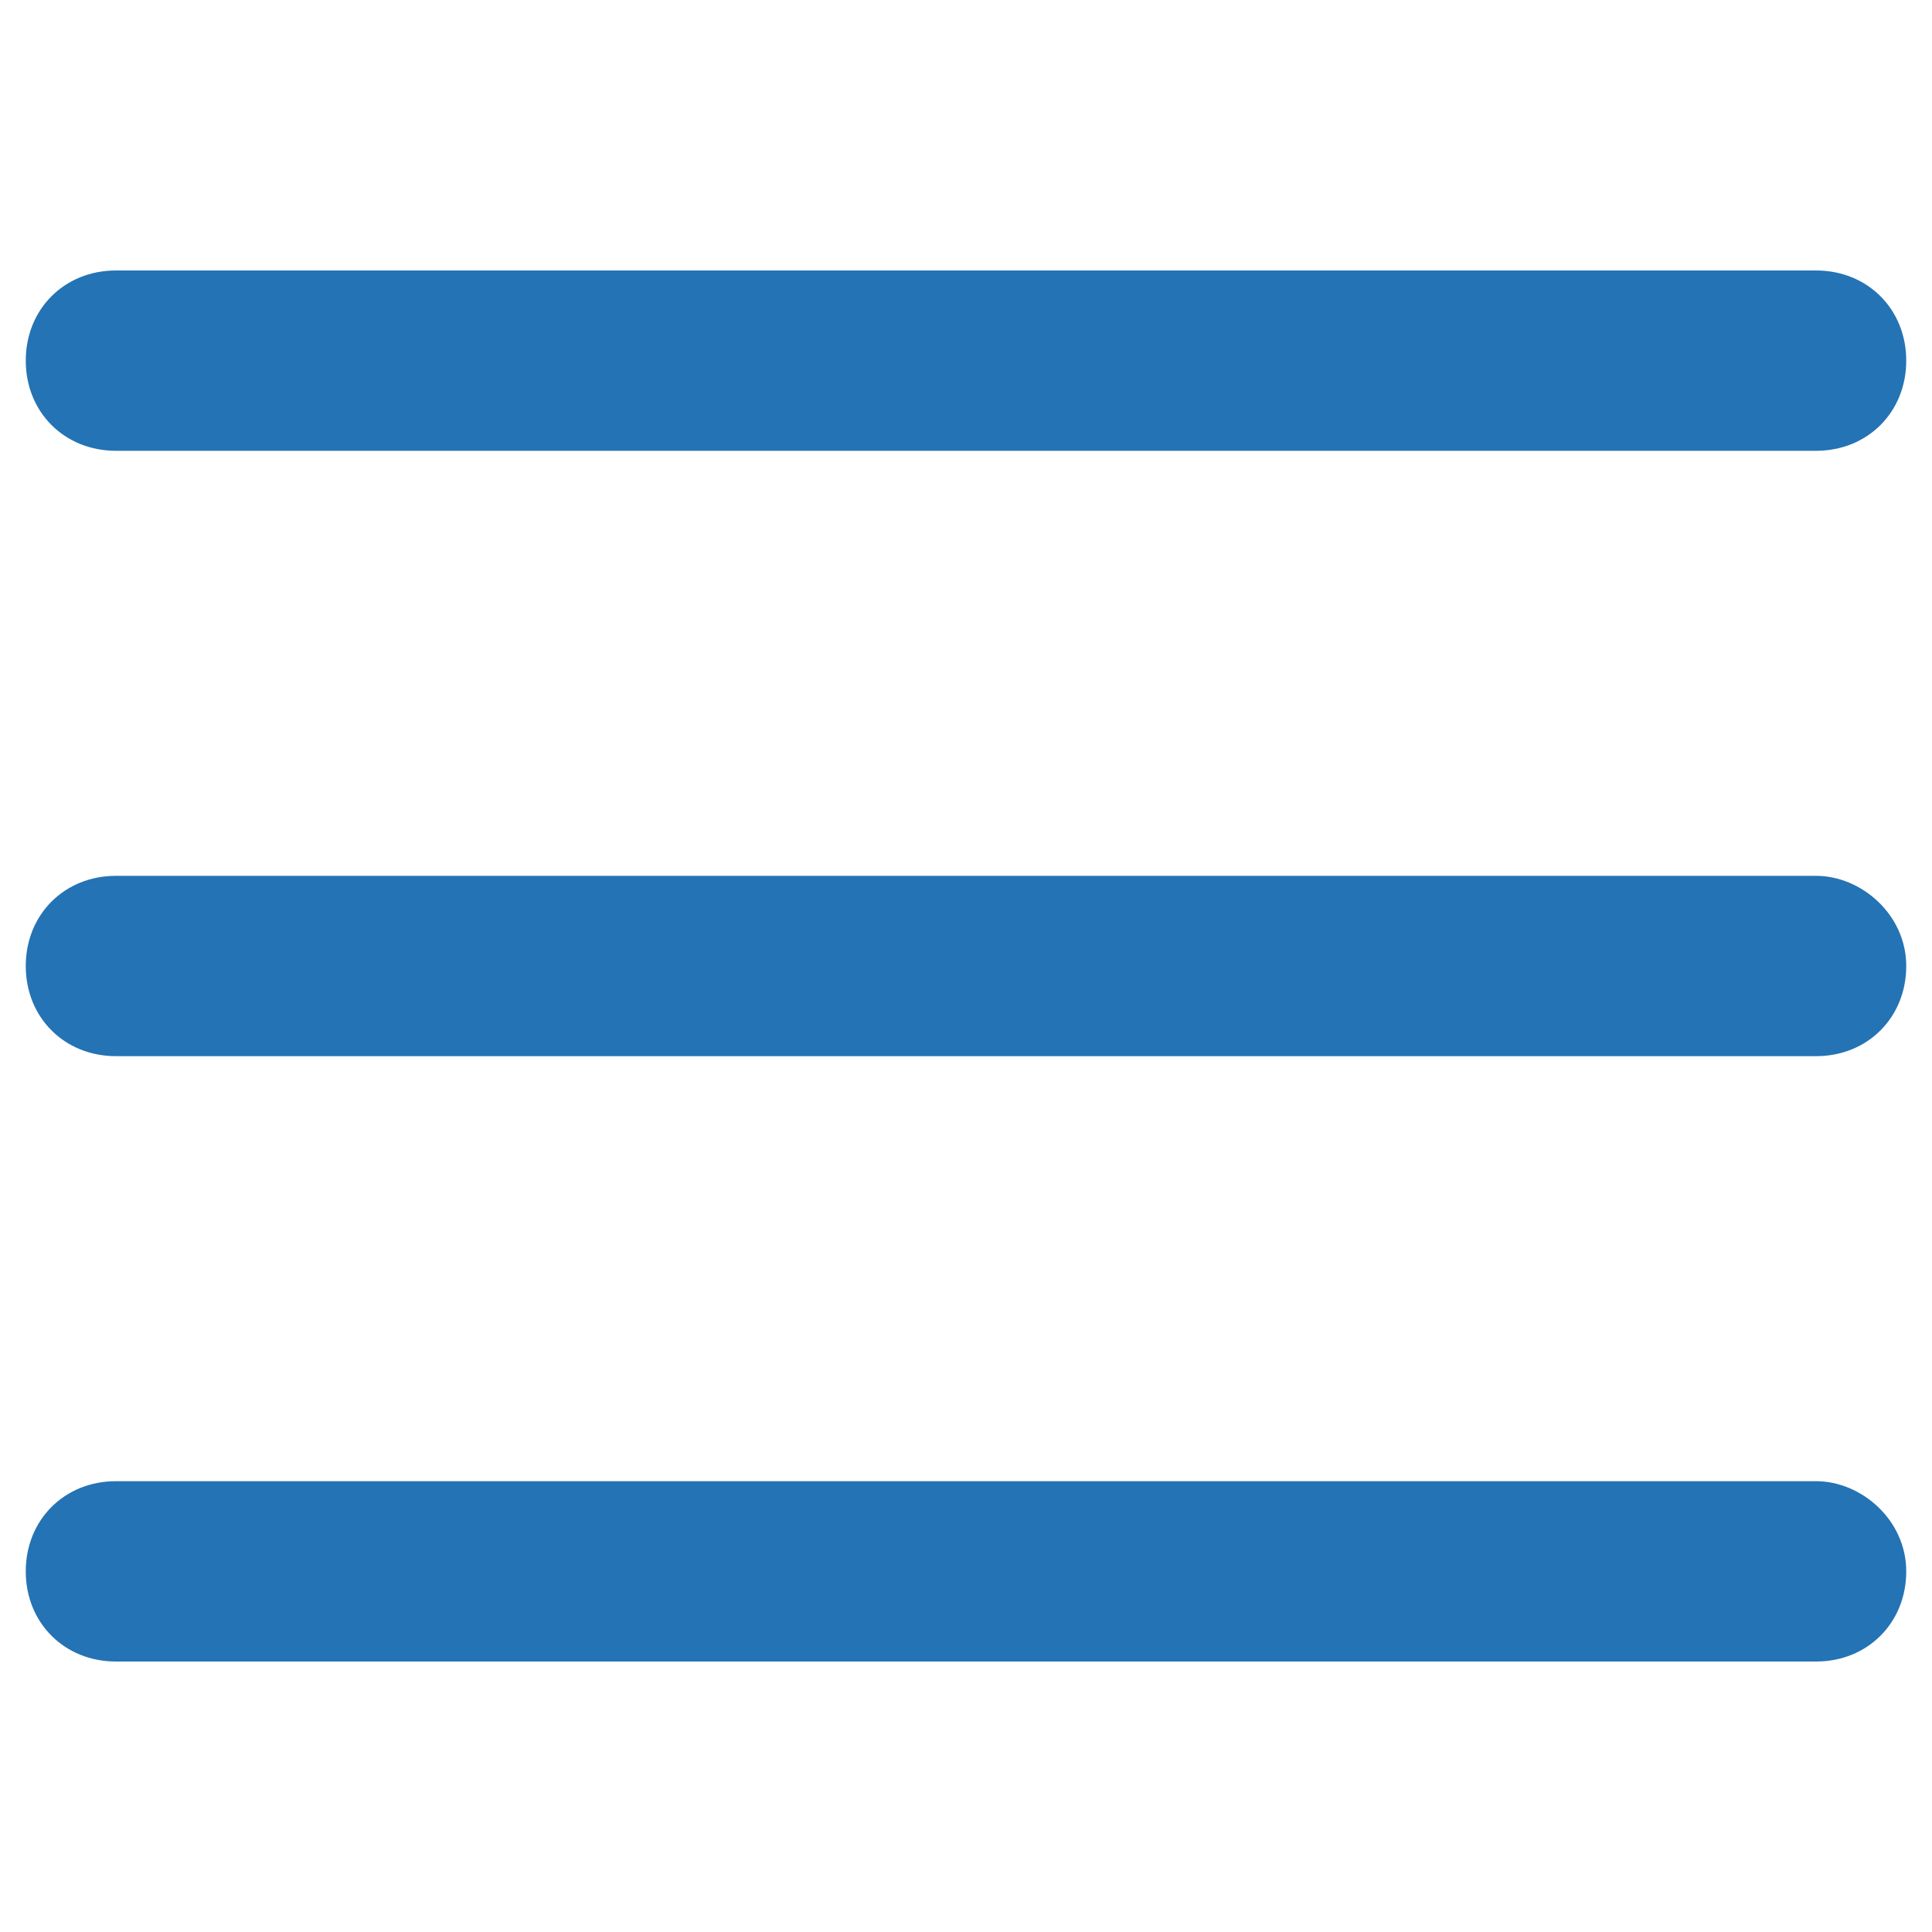 <svg t="1723535676006" class="icon" viewBox="0 0 1024 1024" version="1.1" xmlns="http://www.w3.org/2000/svg" p-id="8100" width="32" height="32"><path d="M61.44 238.933h901.12c27.307 0 47.787-20.48 47.787-47.787 0-27.307-20.48-47.787-47.787-47.787H61.44C34.133 143.36 13.653 163.84 13.653 191.147 13.653 218.453 34.133 238.933 61.44 238.933z m901.12 225.28H61.44C34.133 464.213 13.653 484.693 13.653 512s20.48 47.787 47.787 47.787h901.12c27.307 0 47.787-20.48 47.787-47.787s-23.893-47.787-47.787-47.787z m0 320.853H61.44c-27.307 0-47.787 20.48-47.787 47.787 0 27.307 20.48 47.787 47.787 47.787h901.12c27.307 0 47.787-20.48 47.787-47.787 0-27.307-23.893-47.787-47.787-47.787z" p-id="8101" fill="#2473b4"></path></svg>